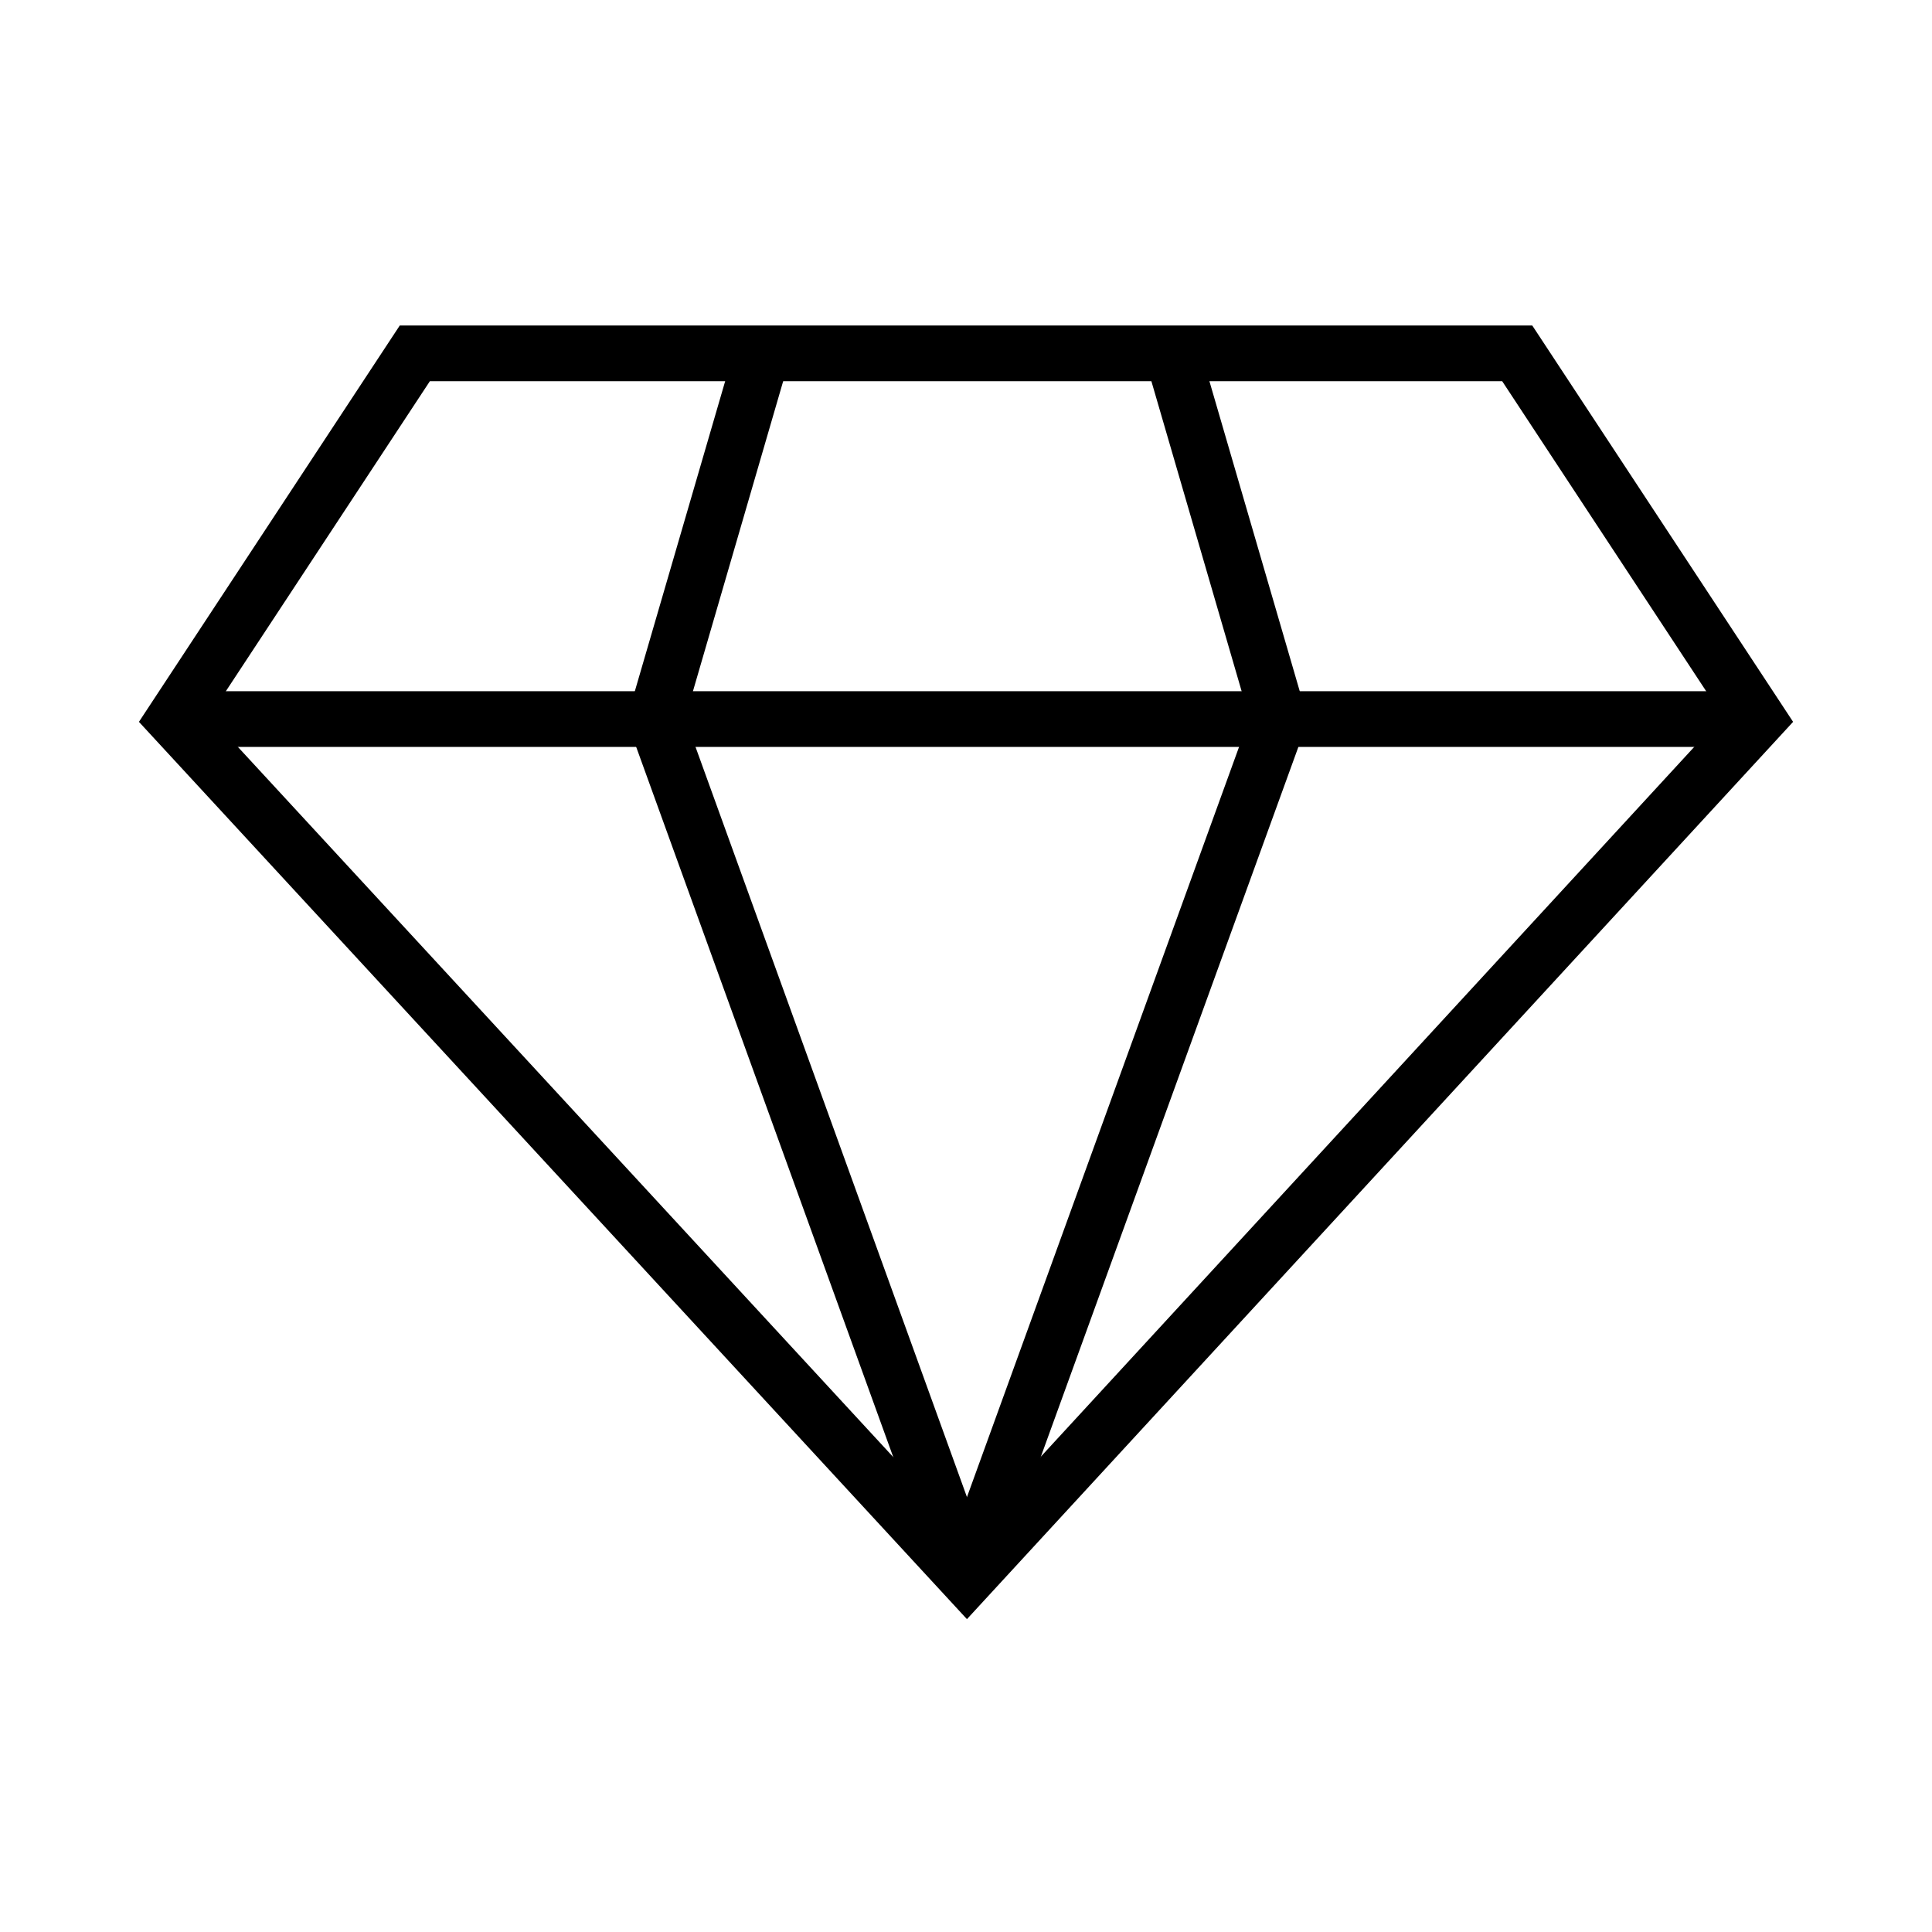 <?xml version="1.0" encoding="UTF-8"?>
<!-- Uploaded to: ICON Repo, www.svgrepo.com, Generator: ICON Repo Mixer Tools -->
<svg fill="#000000" width="800px" height="800px" version="1.1" viewBox="144 144 512 512" xmlns="http://www.w3.org/2000/svg">
 <g>
  <path d="m400.25 573.09-219.43-237.79 69.125-105.04h300.12l69.125 105.04zm-200.74-239.31 200.74 217.52 200.25-217.52-58.402-88.754h-284.18z"/>
  <path d="m407.18 564.92-13.875-5.019 81.82-225.58-27.555-94.66 14.172-4.133 28.93 99.285z"/>
  <path d="m393.31 564.92-83.297-230.11 28.93-99.285 14.168 4.133-27.551 94.66 81.625 225.58z"/>
  <path d="m189.91 327.18h420.17v14.762h-420.17z"/>
 </g>
</svg>